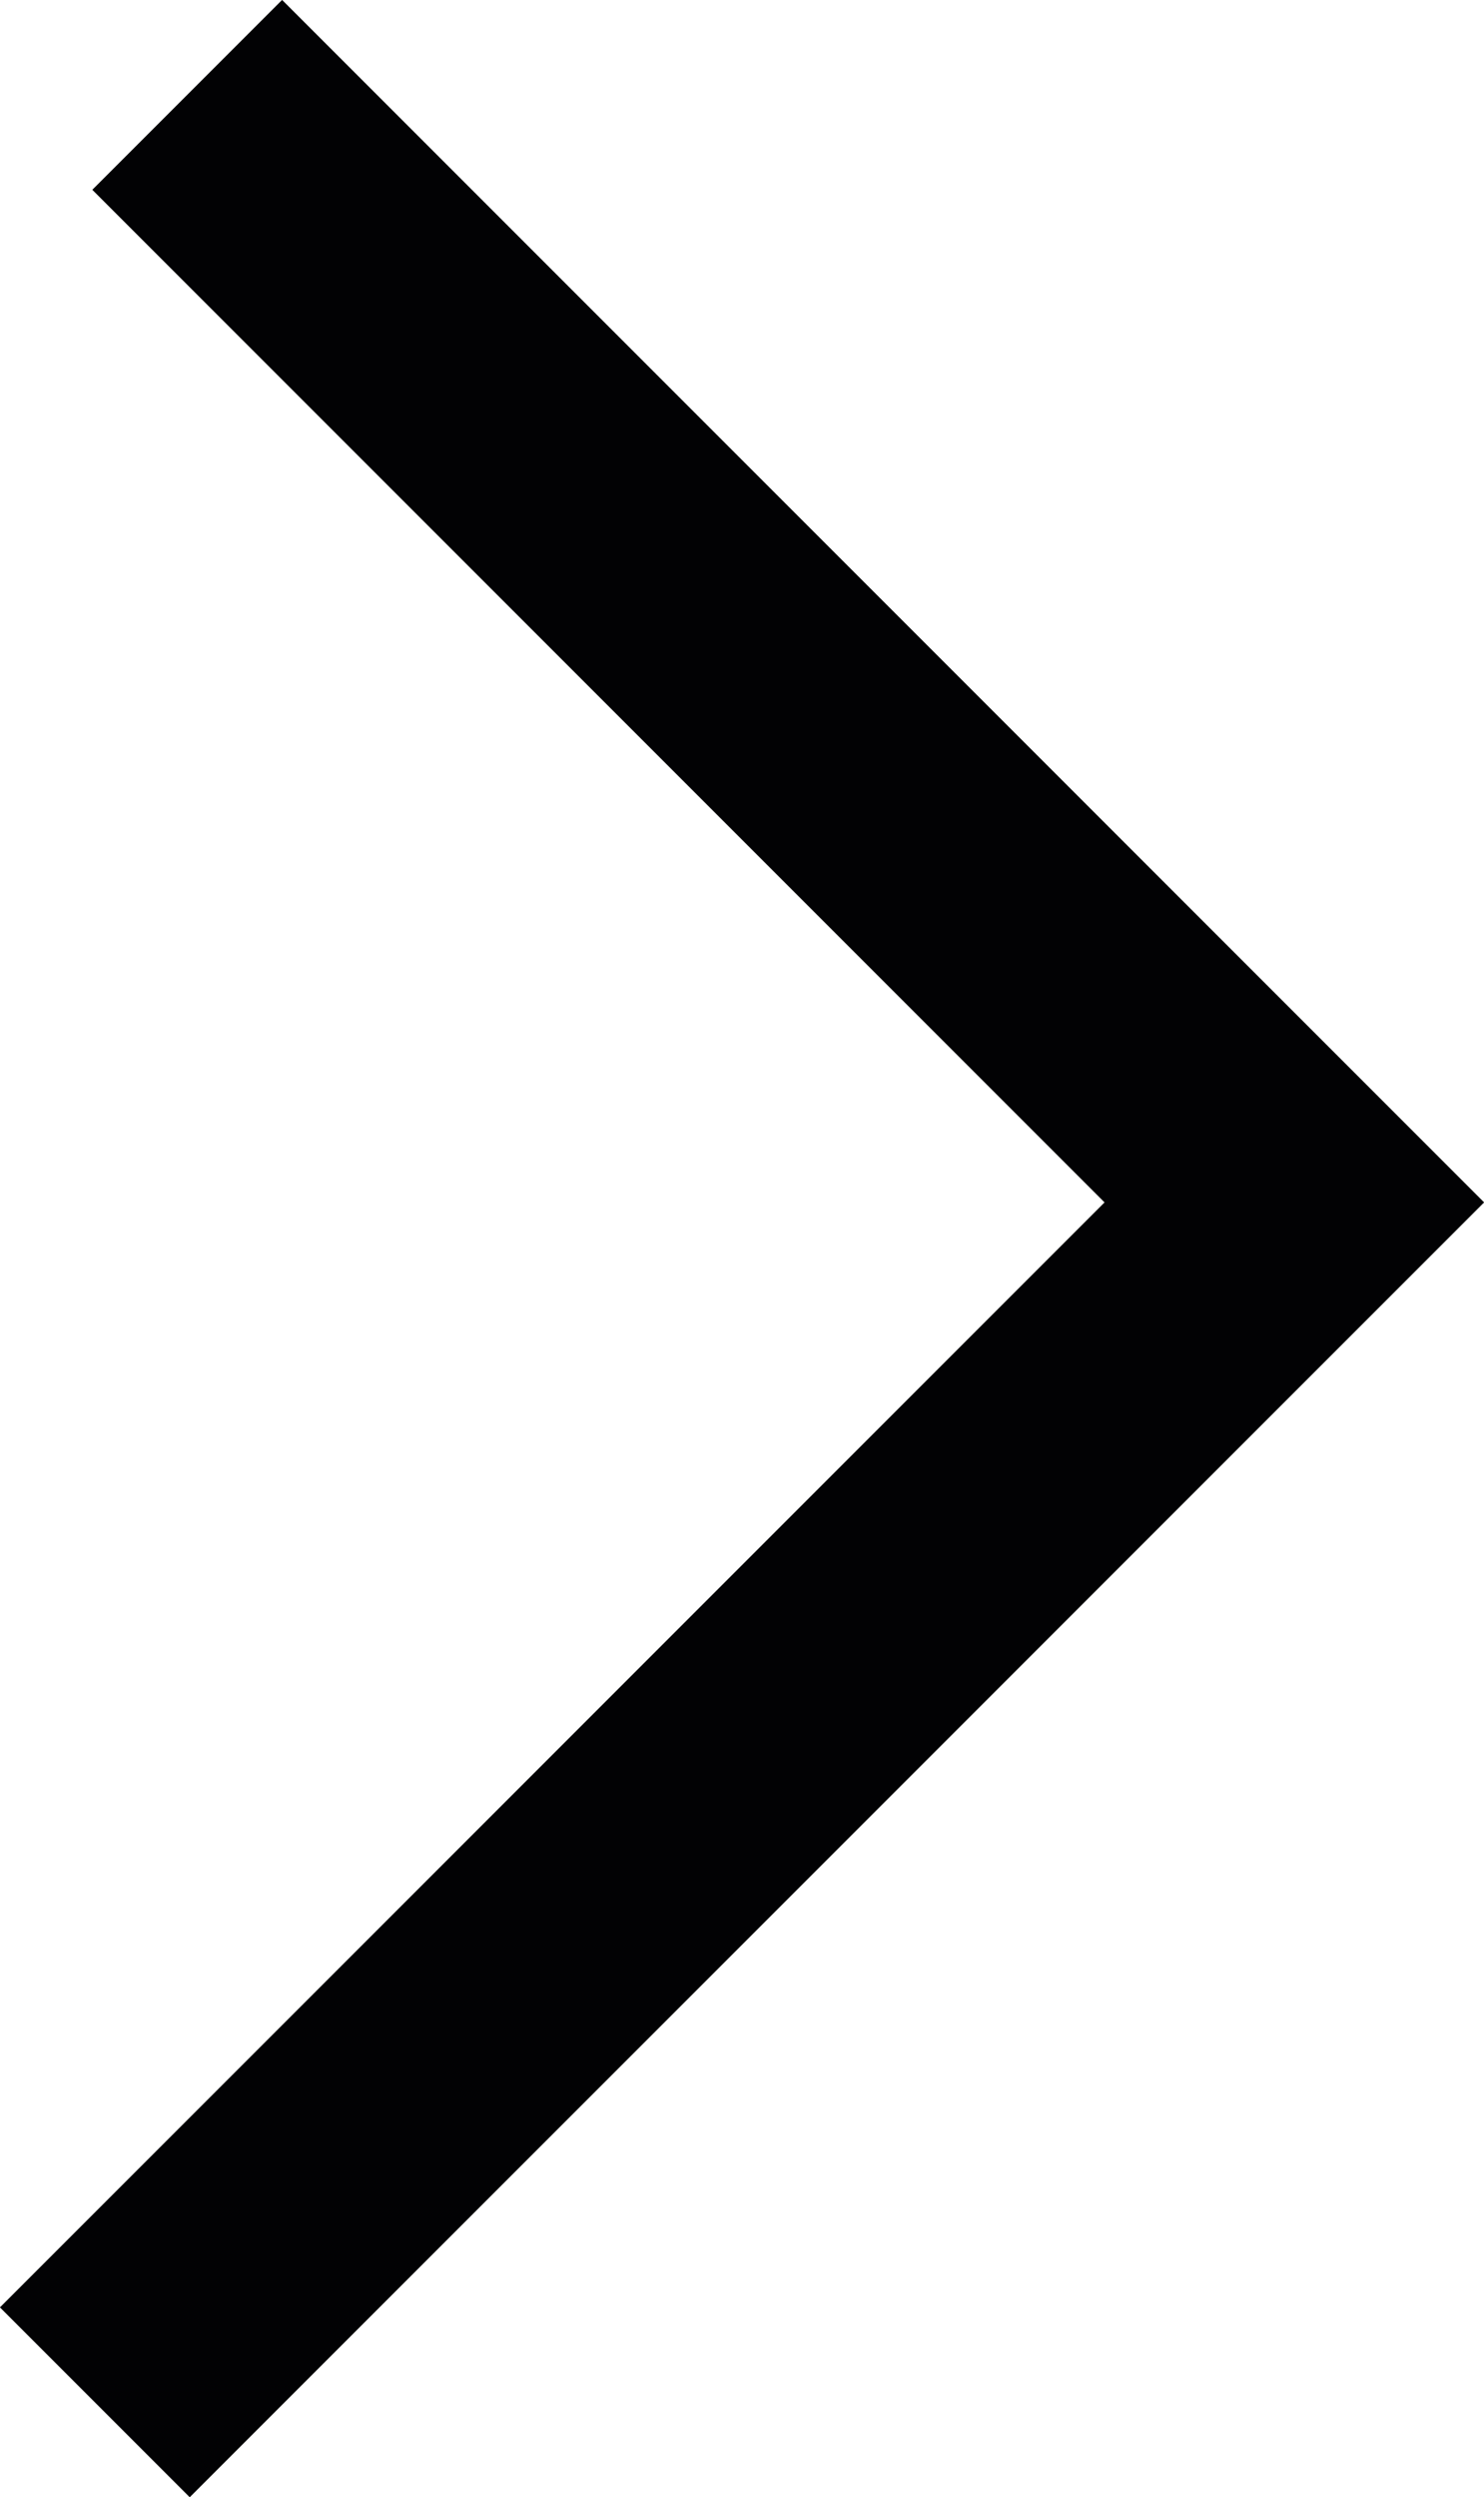 <svg xmlns="http://www.w3.org/2000/svg" width="6.635" height="11.161" viewBox="0 0 6.635 11.161">
  <path id="Path_9" data-name="Path 9" d="M3873.382,988.268l5.363-5.363-4.95-4.95" transform="translate(-3872.958 -977.531)" fill="none" stroke="#020204" stroke-miterlimit="10" stroke-width="1.2"/>
</svg>
